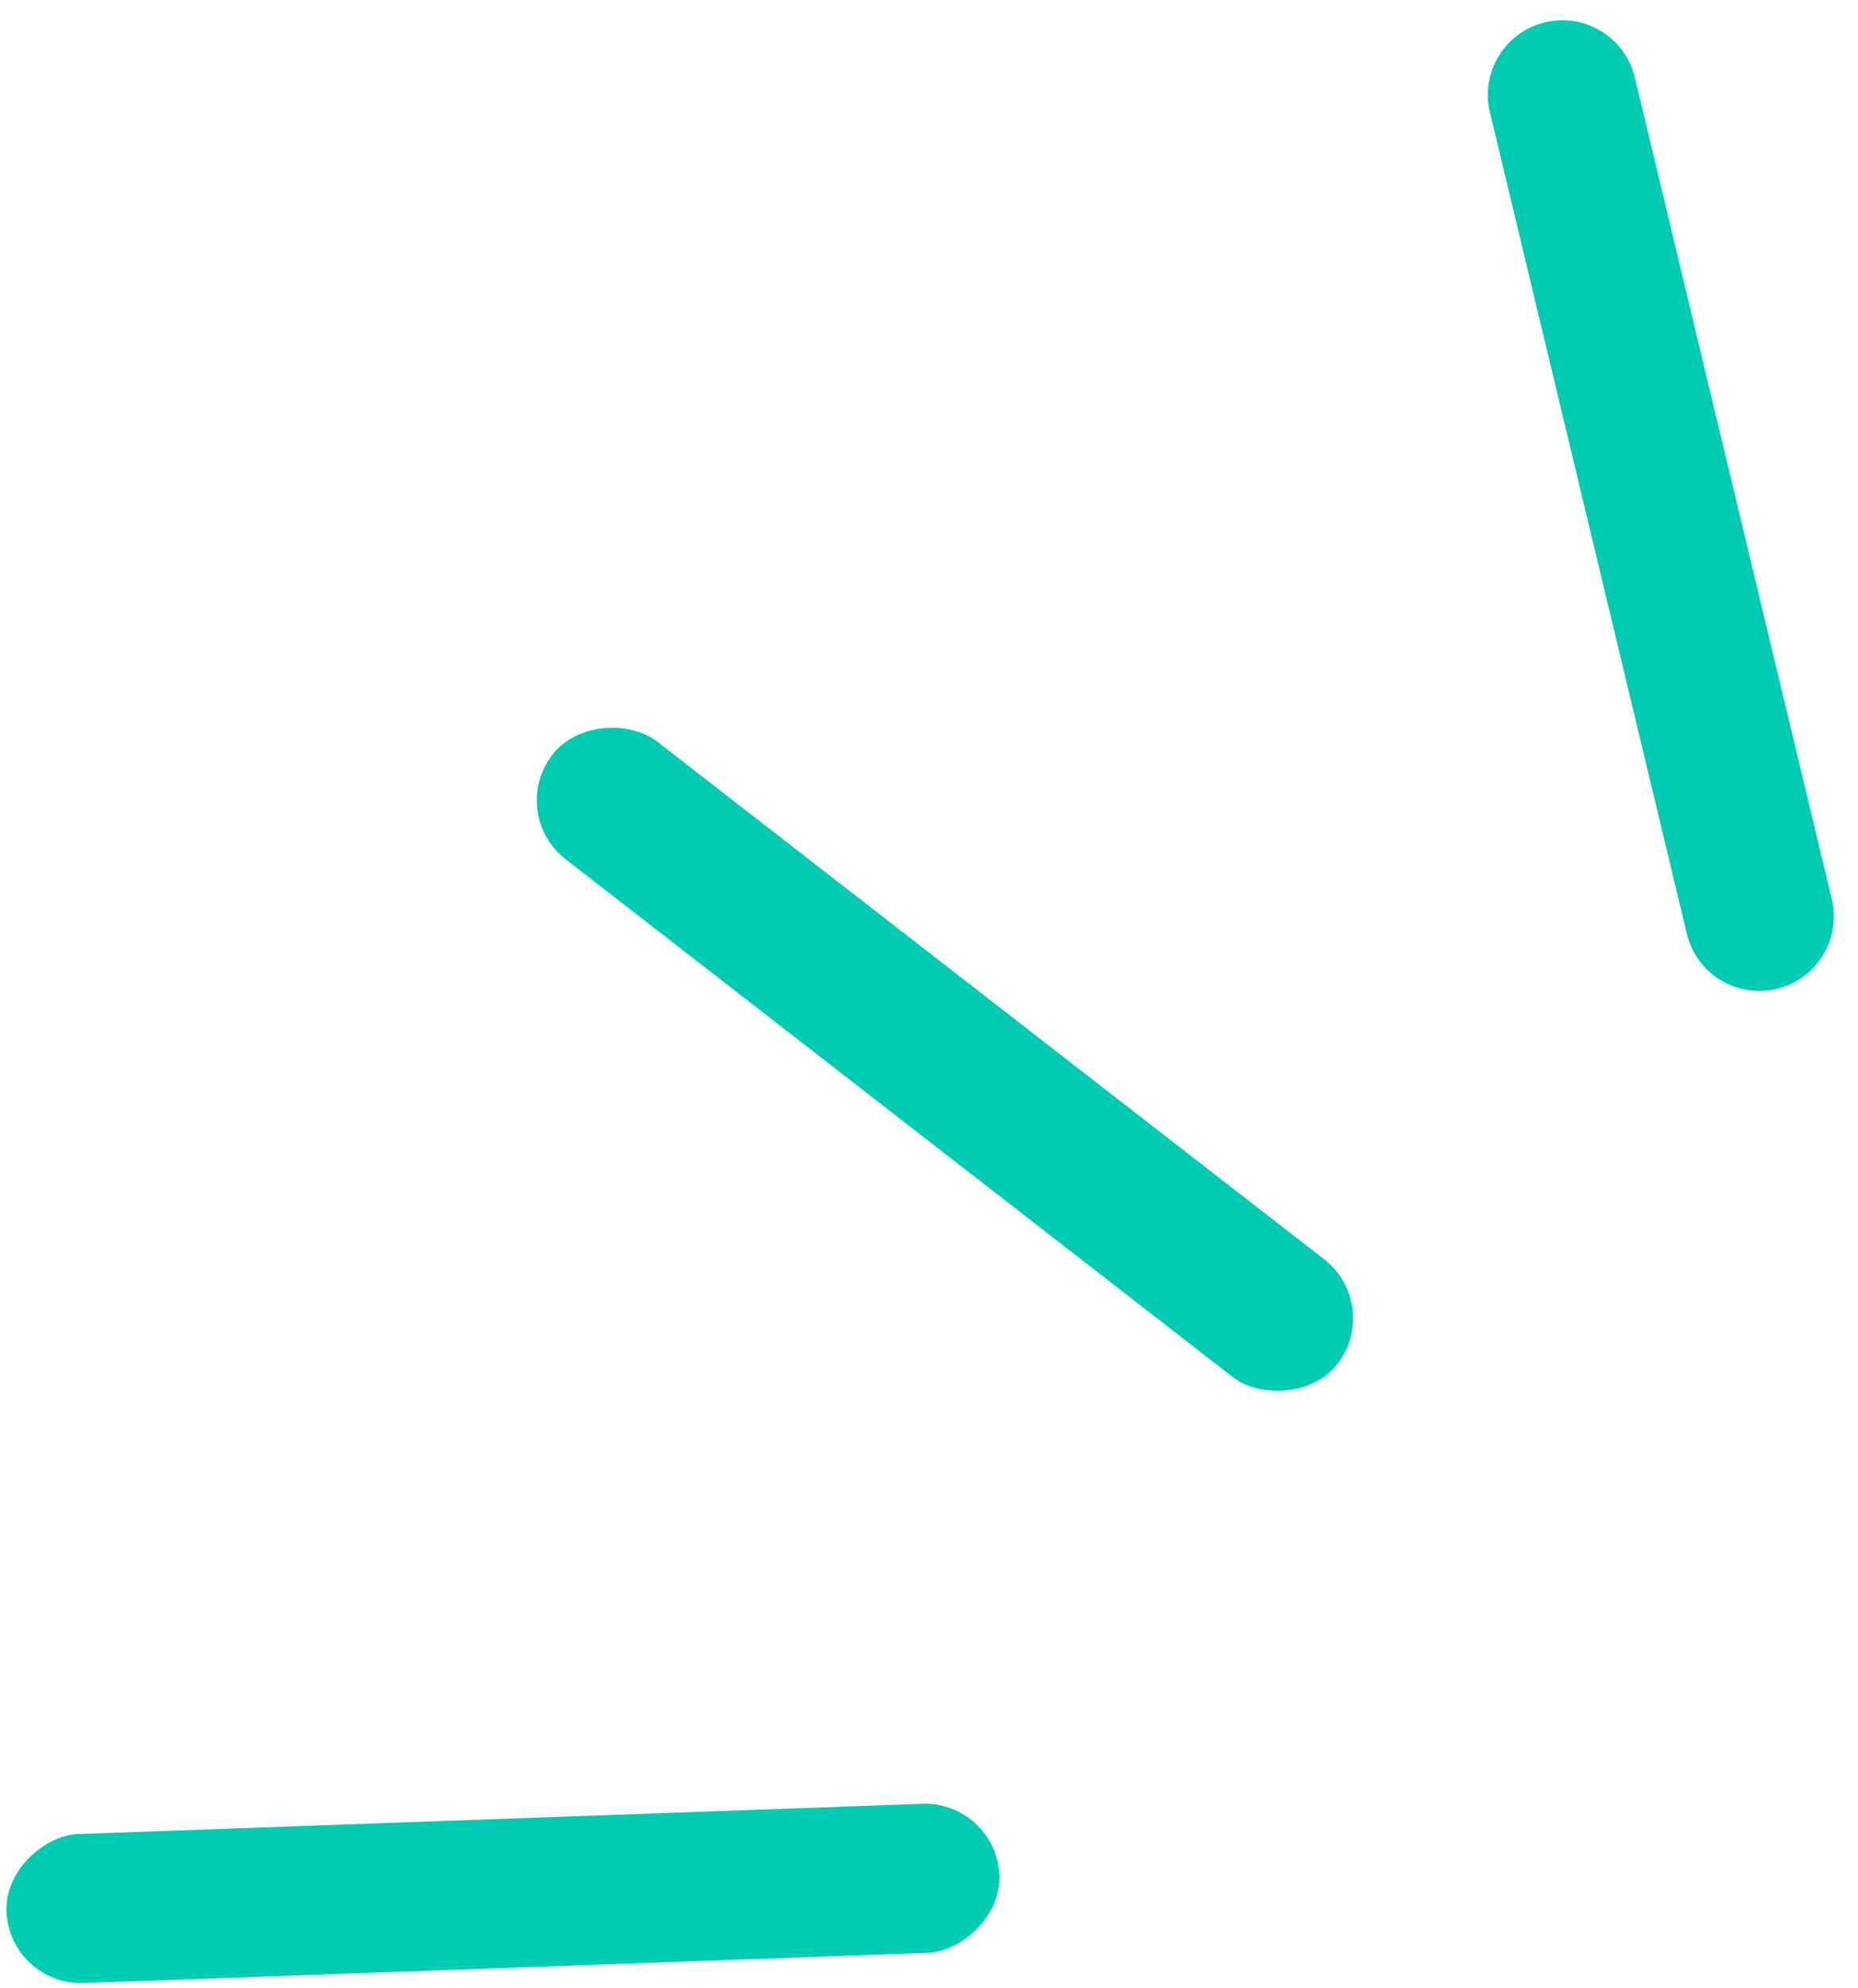 <svg width="187" height="200" viewBox="0 0 187 200" fill="none" xmlns="http://www.w3.org/2000/svg">
<path d="M149.952 11.289C148.986 7.261 151.468 3.212 155.496 2.247V2.247C159.524 1.281 163.573 3.763 164.538 7.791L184.359 90.448C185.325 94.476 182.842 98.524 178.814 99.49V99.49C174.786 100.456 170.738 97.974 169.772 93.946L149.952 11.289Z" fill="#00CBB3"/>
<rect x="51.002" y="81.851" width="15" height="100" rx="7.5" transform="rotate(-52.191 51.002 81.851)" fill="#00CBB3"/>
<rect x="100.316" y="181.213" width="15" height="100" rx="7.5" transform="rotate(87.949 100.316 181.213)" fill="#00CBB3"/>
</svg>

